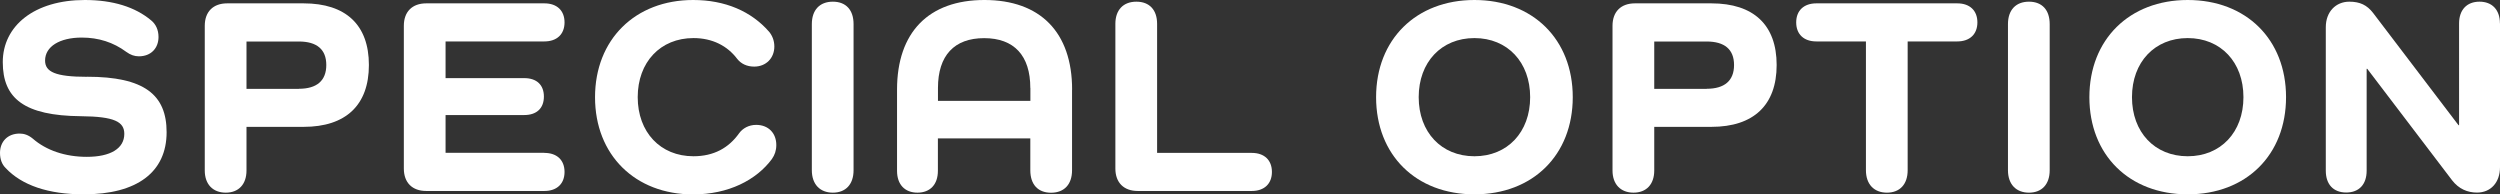 <?xml version="1.0" encoding="UTF-8"?><svg id="_レイヤー_2" xmlns="http://www.w3.org/2000/svg" viewBox="0 0 342.71 26.64"><rect x="0" y="0" width="342.71" height="26.64" fill="#333333" stroke="none"/><defs><style>.cls-1{fill:#fff;stroke-width:0px;}</style></defs><g id="Design"><g id="ttl_special-option"><path class="cls-1" d="m11.94,10.52c7.83,0,10.9,2.46,10.9,7.6,0,5.49-4.07,8.52-11.36,8.52-4.84,0-8.48-1.23-10.71-3.61-.5-.5-.77-1.19-.77-2.07,0-1.54,1.04-2.65,2.69-2.65.61,0,1.19.19,1.8.69,1.84,1.61,4.45,2.5,7.41,2.5,3.26,0,5.14-1.15,5.14-3.15,0-1.65-1.34-2.38-5.95-2.42C3.34,15.86.38,13.51.38,8.52S4.72,0,11.63,0c3.84,0,6.91.96,9.1,2.8.61.5,1,1.27,1,2.27,0,1.54-1.04,2.65-2.69,2.65-.61,0-1.15-.19-1.73-.61-1.77-1.31-3.8-1.96-6.1-1.96-3.03,0-5.03,1.23-5.03,3.15,0,1.54,1.38,2.23,5.76,2.23Z"/><path class="cls-1" d="m41.62.46c5.8,0,8.95,2.96,8.95,8.45s-3.15,8.48-8.95,8.48h-7.83v5.99c0,1.88-1.07,3.03-2.84,3.03s-2.88-1.15-2.88-3.03V3.53c0-1.92,1.15-3.07,3.07-3.07h10.48Zm-.65,11.71c2.46,0,3.76-1.11,3.76-3.26s-1.31-3.22-3.76-3.22h-7.18v6.49h7.18Z"/><path class="cls-1" d="m74.63,20.96c1.73,0,2.76,1,2.76,2.61s-1.04,2.61-2.76,2.61h-16.2c-1.92,0-3.07-1.15-3.07-3.07V3.53c0-1.92,1.15-3.07,3.07-3.07h16.2c1.73,0,2.76,1,2.76,2.61s-1.04,2.61-2.76,2.61h-13.55v5.03h10.79c1.73,0,2.69.96,2.69,2.53s-.96,2.53-2.69,2.53h-10.79v5.18h13.55Z"/><path class="cls-1" d="m105.84,21.77c-2.15,2.92-5.99,4.88-10.83,4.88-7.95,0-13.44-5.41-13.44-13.32S87.07,0,95.02,0c4.38,0,7.95,1.54,10.4,4.34.42.5.73,1.19.73,2.03,0,1.61-1.15,2.76-2.76,2.76-1,0-1.8-.38-2.34-1.07-1.34-1.77-3.38-2.84-5.99-2.84-4.53,0-7.64,3.3-7.64,8.1s3.11,8.1,7.64,8.1c2.8,0,4.84-1.15,6.26-3.15.5-.69,1.34-1.15,2.34-1.15,1.69,0,2.76,1.15,2.76,2.76,0,.77-.23,1.38-.58,1.88Z"/><path class="cls-1" d="m117.01,3.3v20.04c0,1.92-1.07,3.07-2.84,3.07s-2.88-1.15-2.88-3.07V3.3c0-1.92,1.07-3.07,2.88-3.07s2.84,1.15,2.84,3.07Z"/><path class="cls-1" d="m146.96,12.29v11.06c0,1.92-1.07,3.07-2.88,3.07s-2.84-1.15-2.84-3.07v-4.38h-12.67v4.45c0,1.88-1.07,2.99-2.8,2.99s-2.8-1.11-2.8-2.99v-11.13c0-7.87,4.34-12.29,11.98-12.29s12.02,4.41,12.02,12.29Zm-5.72-.23c0-4.45-2.23-6.83-6.33-6.83s-6.33,2.38-6.33,6.83v1.77h12.67v-1.77Z"/><path class="cls-1" d="m171.6,20.96c1.73,0,2.76,1,2.76,2.61s-1.04,2.61-2.76,2.61h-15.63c-1.92,0-3.07-1.15-3.07-3.07V3.26c0-1.88,1.07-3.03,2.88-3.03s2.84,1.15,2.84,3.03v17.7h12.98Z"/><path class="cls-1" d="m202.12,0c8.02,0,13.48,5.41,13.48,13.32s-5.45,13.32-13.48,13.32-13.48-5.41-13.48-13.32,5.49-13.32,13.48-13.32Zm0,21.42c4.53,0,7.64-3.3,7.64-8.1s-3.11-8.1-7.64-8.1-7.64,3.3-7.64,8.1,3.11,8.1,7.64,8.1Z"/><path class="cls-1" d="m234.6.46c5.8,0,8.95,2.96,8.95,8.45s-3.15,8.48-8.95,8.48h-7.83v5.99c0,1.88-1.07,3.03-2.84,3.03s-2.88-1.15-2.88-3.03V3.53c0-1.92,1.15-3.07,3.07-3.07h10.48Zm-.65,11.71c2.46,0,3.76-1.11,3.76-3.26s-1.31-3.22-3.76-3.22h-7.18v6.49h7.18Z"/><path class="cls-1" d="m268.31.46c1.73,0,2.76,1,2.76,2.61s-1.04,2.61-2.76,2.61h-6.8v17.66c0,1.92-1.07,3.07-2.84,3.07s-2.88-1.15-2.88-3.07V5.68h-6.8c-1.73,0-2.76-1-2.76-2.61s1.04-2.61,2.76-2.61h19.31Z"/><path class="cls-1" d="m280.98,3.3v20.04c0,1.92-1.07,3.07-2.84,3.07s-2.88-1.15-2.88-3.07V3.3c0-1.92,1.07-3.07,2.88-3.07s2.84,1.15,2.84,3.07Z"/><path class="cls-1" d="m299.9,0c8.02,0,13.48,5.41,13.48,13.32s-5.45,13.32-13.48,13.32-13.48-5.41-13.48-13.32,5.49-13.32,13.48-13.32Zm0,21.42c4.53,0,7.64-3.3,7.64-8.1s-3.11-8.1-7.64-8.1-7.64,3.3-7.64,8.1,3.11,8.1,7.64,8.1Z"/><path class="cls-1" d="m342.71,3.22v19.69c0,2.11-1.27,3.49-3.15,3.49-1.31,0-2.5-.5-3.42-1.69l-11.63-15.28h-.08v13.97c0,1.88-1.04,2.99-2.8,2.99s-2.8-1.11-2.8-2.99V3.72c0-2.11,1.38-3.49,3.22-3.49,1.46,0,2.42.46,3.26,1.54l11.71,15.39h.08V3.22c0-1.88,1.07-2.99,2.8-2.99s2.8,1.11,2.8,2.99Z"/></g></g></svg>